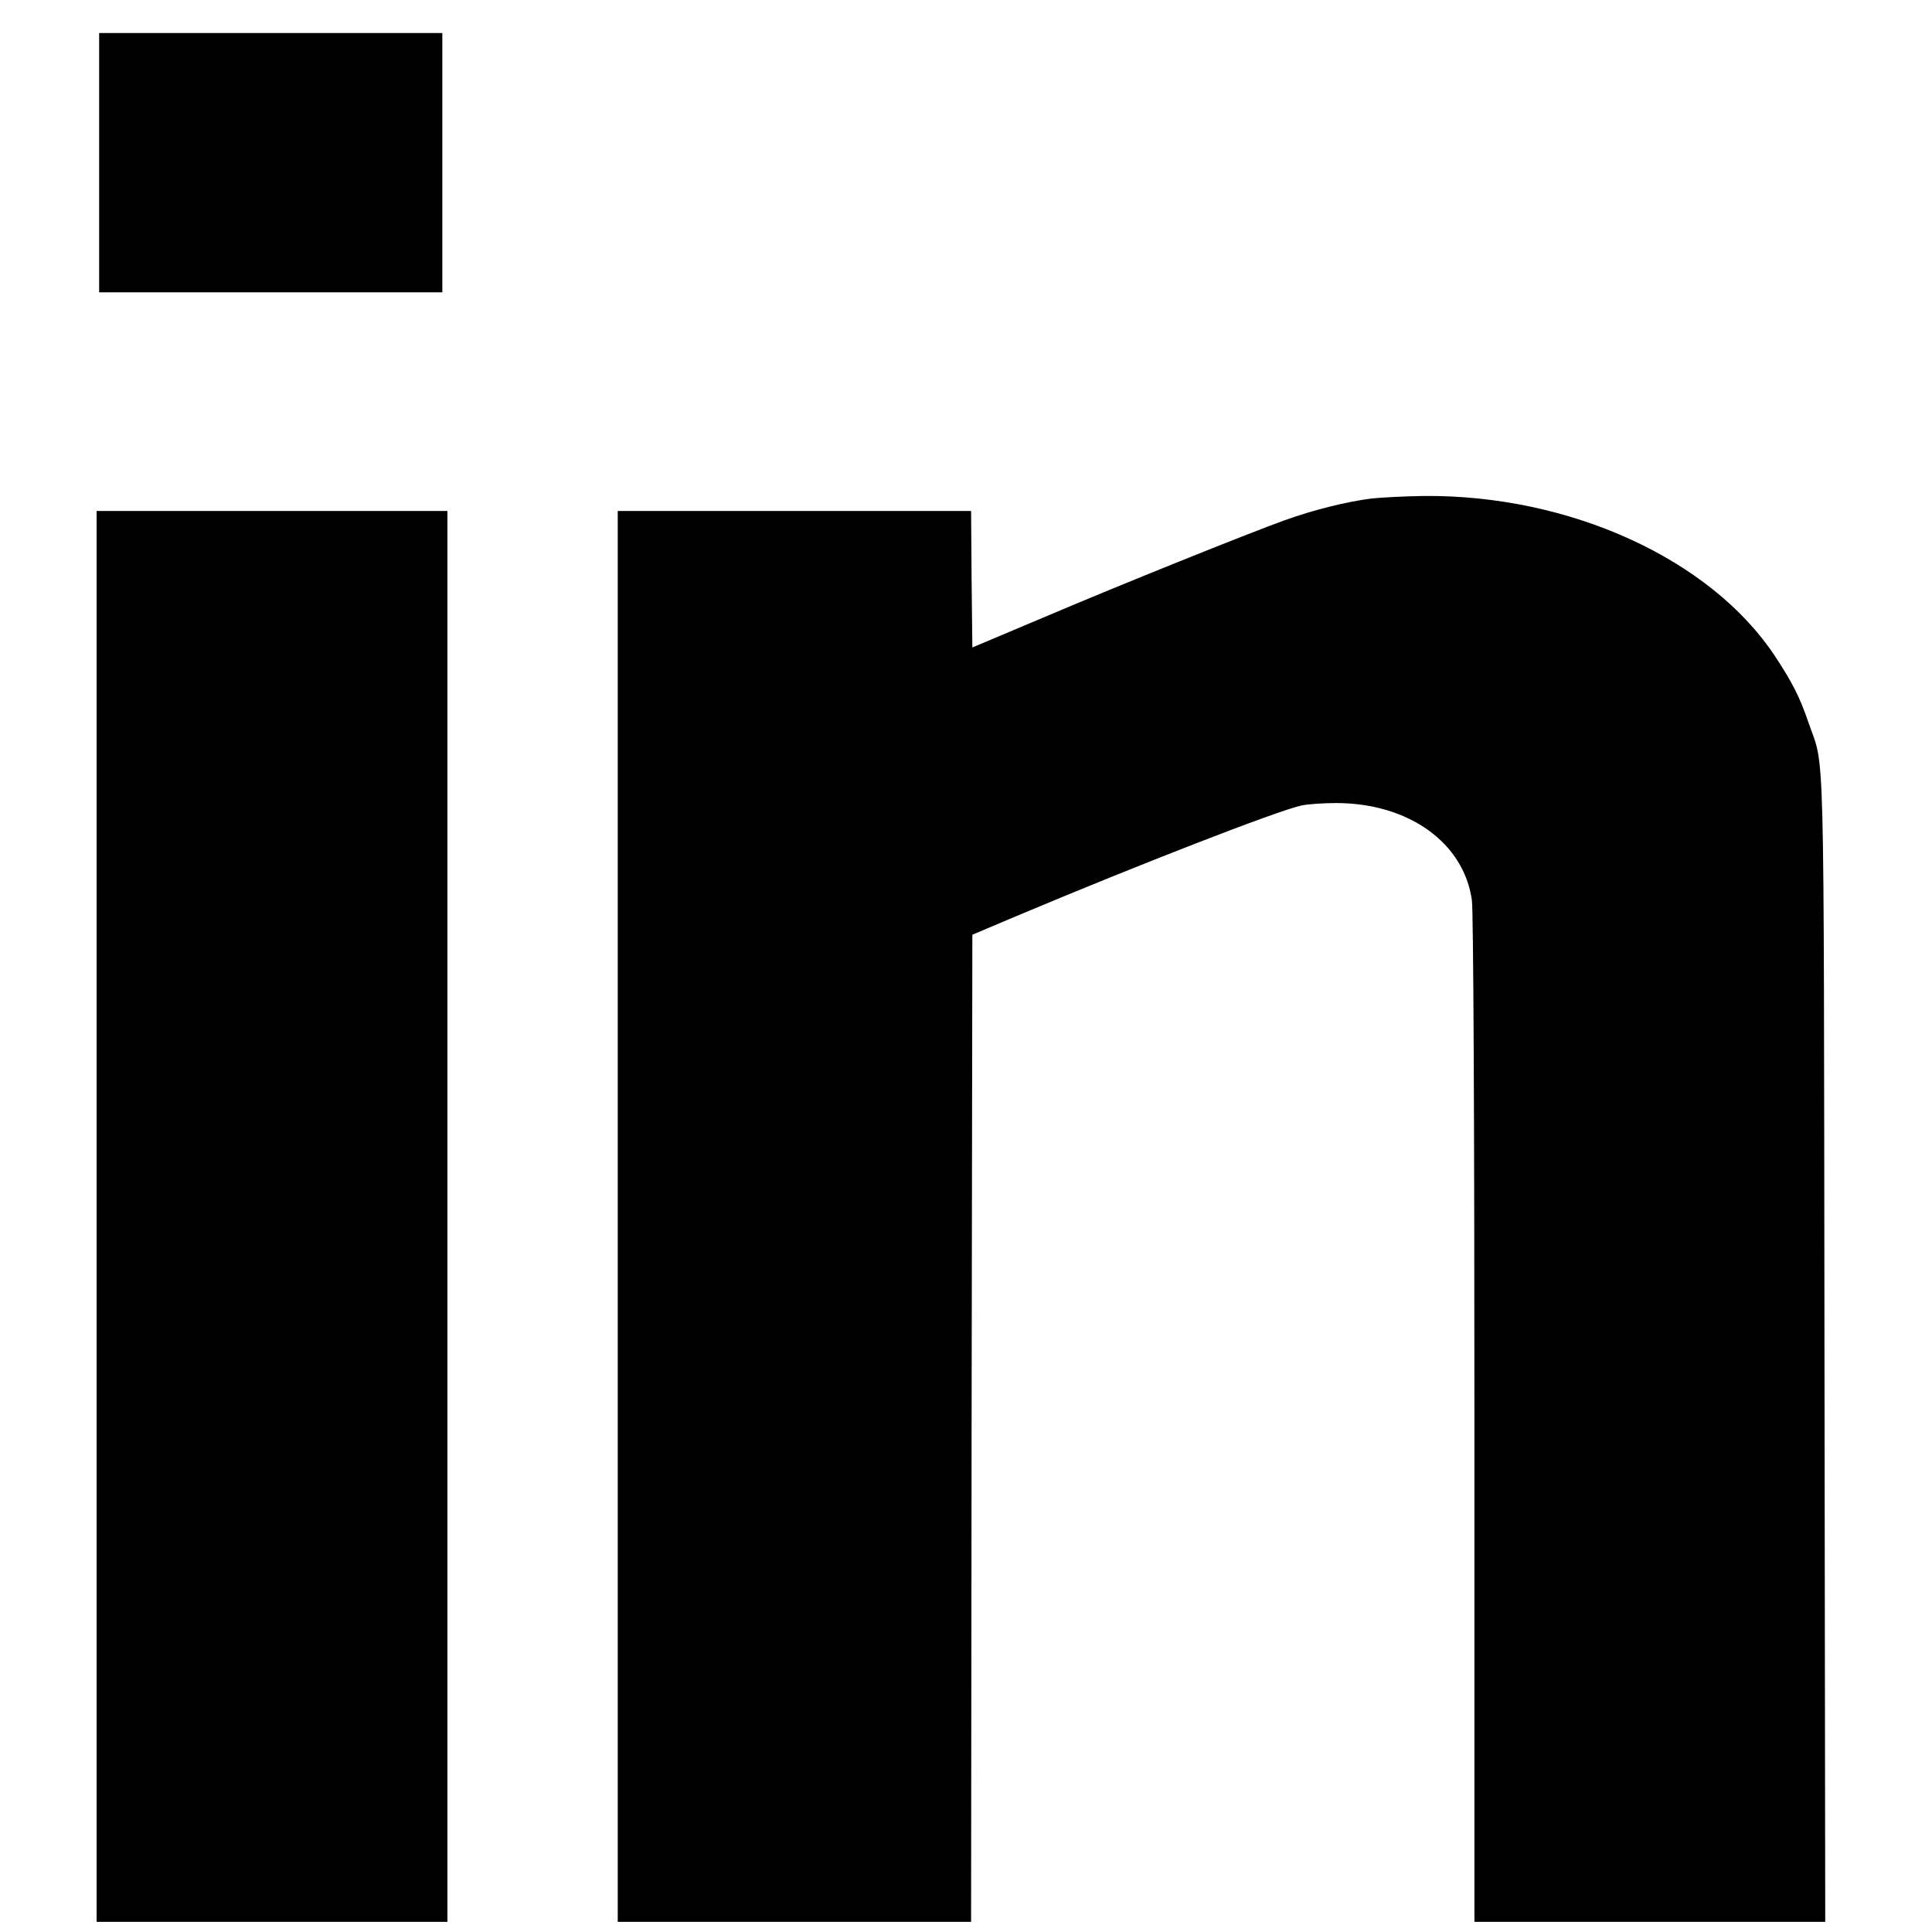 <svg version="1" xmlns="http://www.w3.org/2000/svg" width="1013.333" height="1013.333" viewBox="0 0 760 760"><path d="M39 64v51h135V13H39v51zM539.5 196.1c-10 1.3-22.5 4.4-34 8.5-14.7 5.3-64 25.1-95.5 38.5l-27.5 11.6-.3-26.8-.2-26.9H243v555h139l.2-194.2.3-194.1 17.5-7.4c48.7-20.5 102.1-41.2 111.8-43.4 2.6-.6 8.9-1 14-1 28.4.1 50 15.6 53.2 38.2.6 3.8 1 87.8 1 204.1V756h138l-.3-225.3c-.3-248.3.2-227.5-6.3-246.5-3.4-10-6.4-15.8-13.1-26-25.3-38.3-80.8-63.6-138.2-63.1-7.5.1-16.7.6-20.6 1zM38 478.5V756h138V201H38v277.5z"/></svg>
